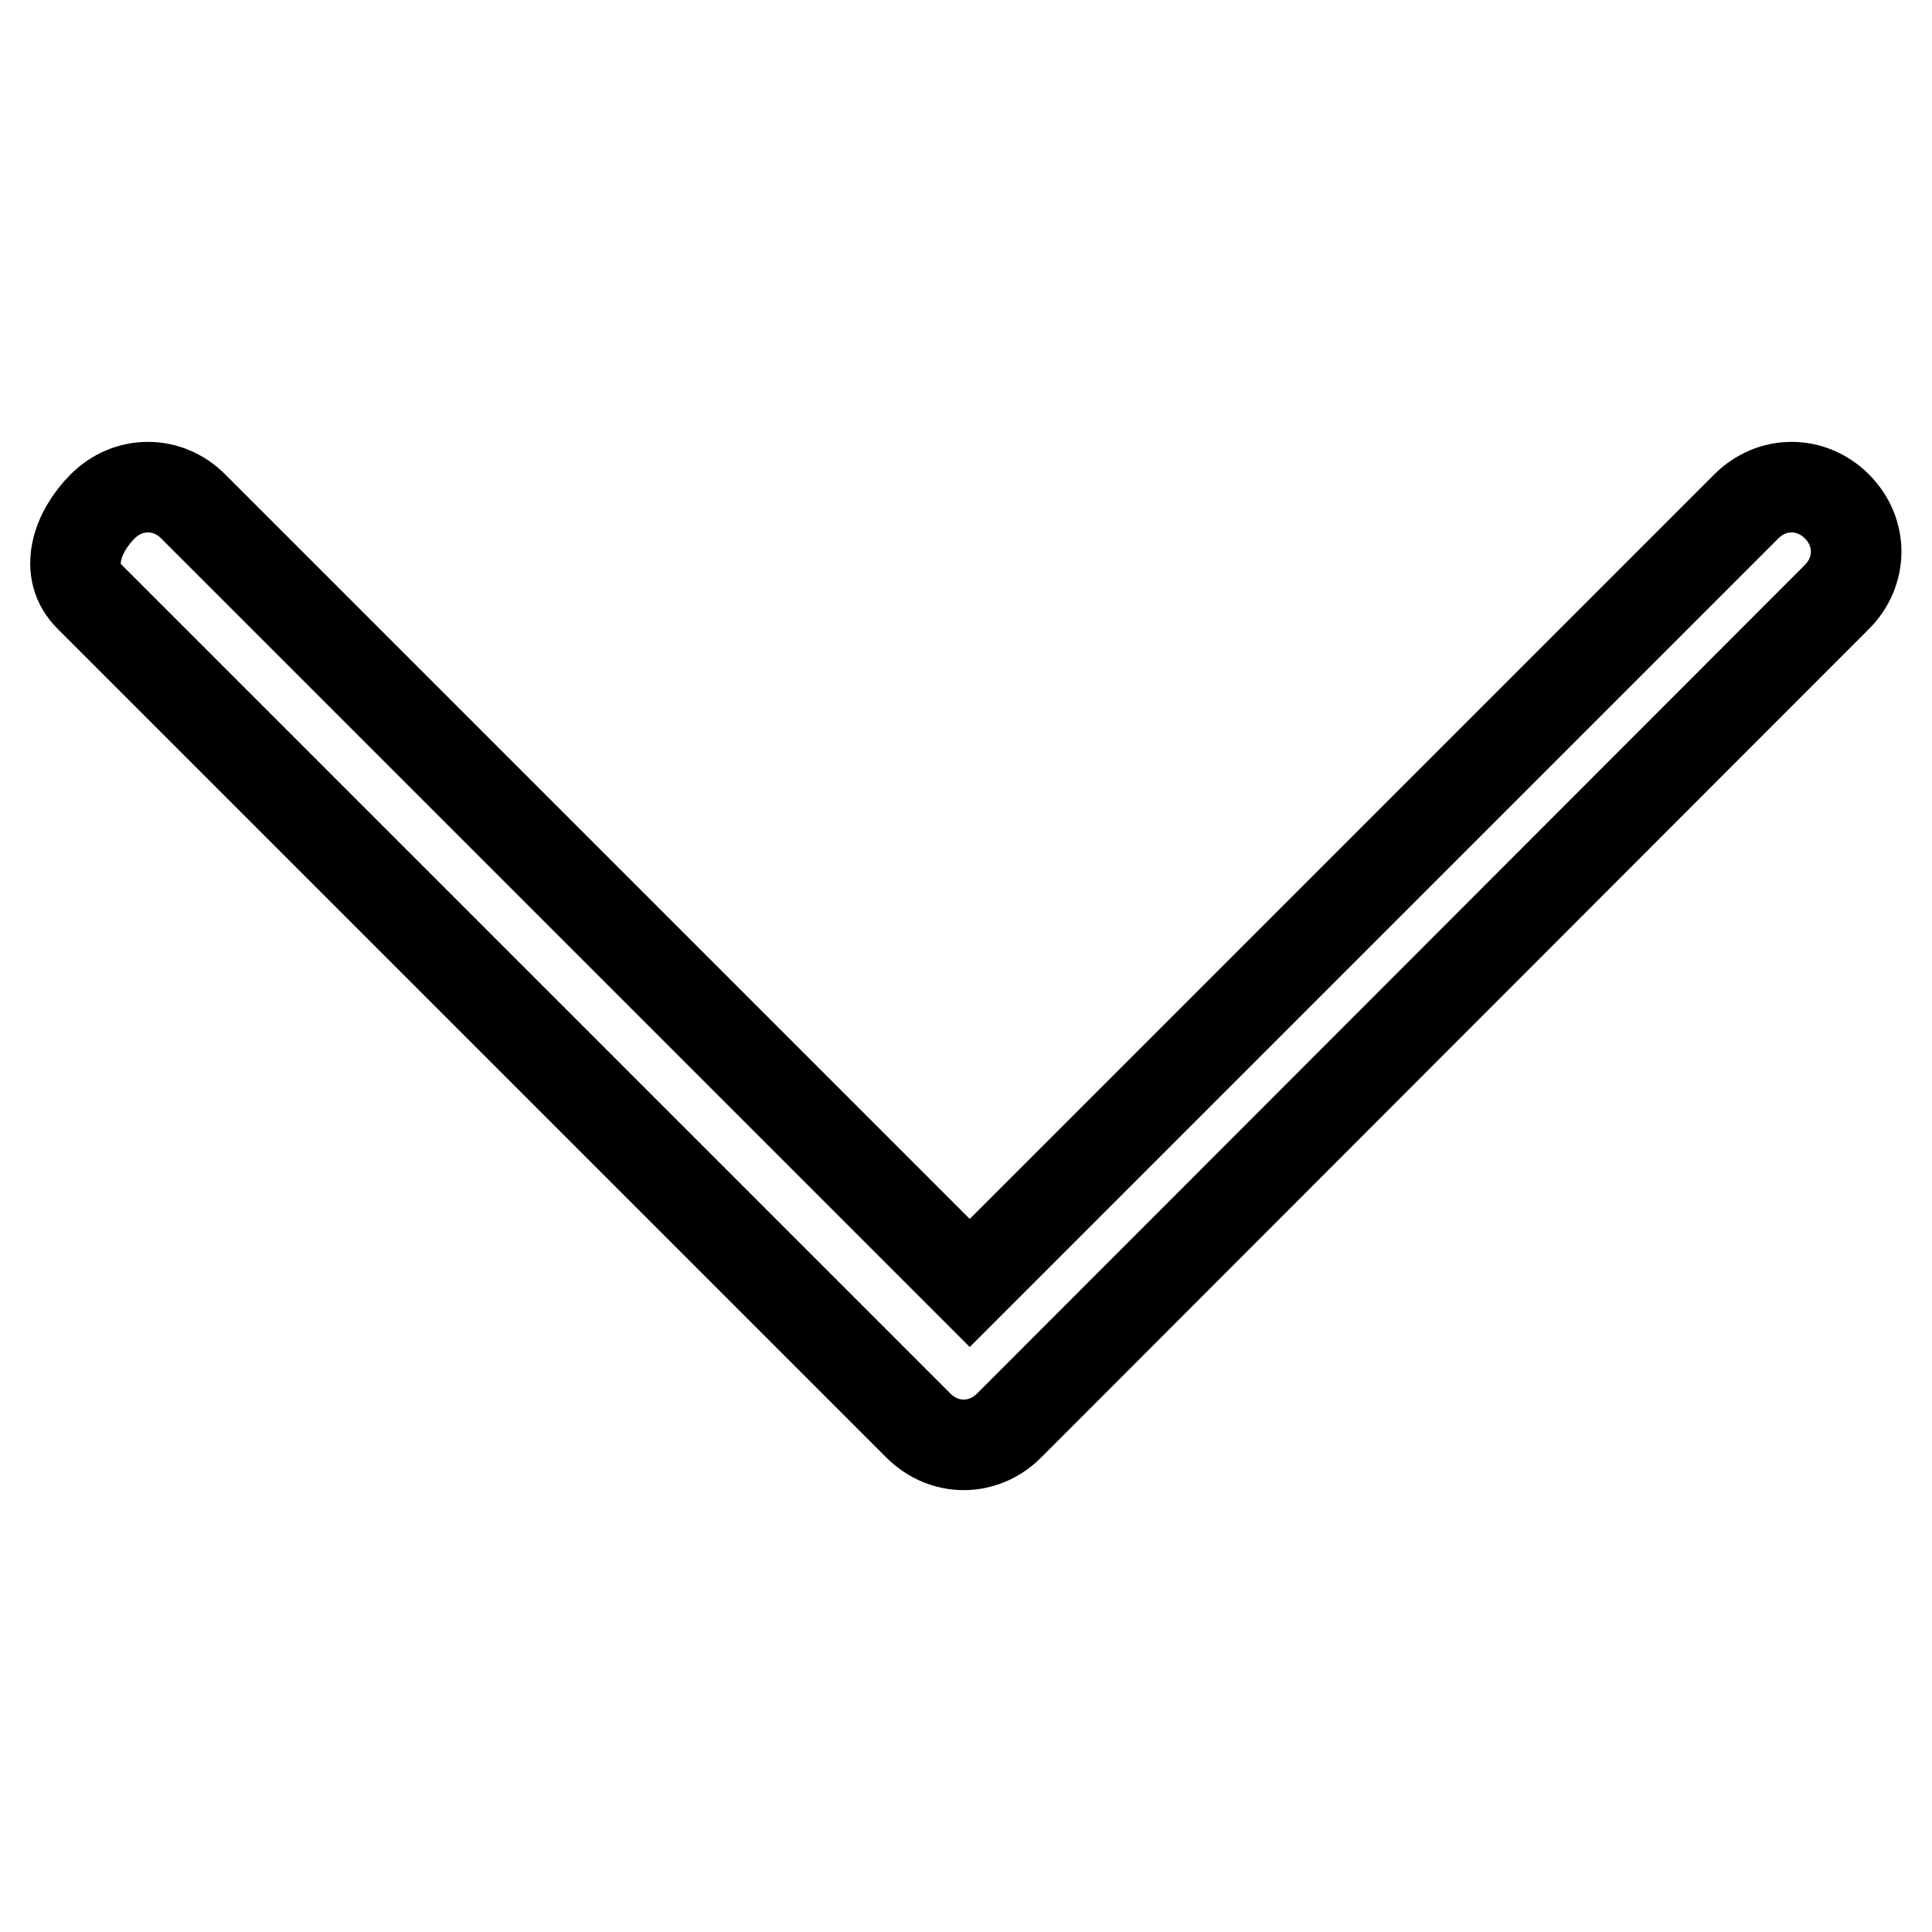 <?xml version="1.0" encoding="utf-8"?>
<!-- Svg Vector Icons : http://www.onlinewebfonts.com/icon -->
<!DOCTYPE svg PUBLIC "-//W3C//DTD SVG 1.1//EN" "http://www.w3.org/Graphics/SVG/1.1/DTD/svg11.dtd">
<svg version="1.1" xmlns="http://www.w3.org/2000/svg" xmlns:xlink="http://www.w3.org/1999/xlink" x="0px" y="0px" viewBox="0 0 256 256" enable-background="new 0 0 256 256" xml:space="preserve">
<g> <path stroke-width="12" fill-opacity="0" stroke="#000000"  d="M11.9,79.1l109.8,109.8c3.4,3.4,8.6,3.4,12,0L243.4,79.1c3.4-3.4,3.4-8.6,0-12s-8.6-3.4-12,0L128.5,170 L25.6,67.1c-3.4-3.4-8.6-3.4-12,0C10.2,70.5,8.4,75.7,11.9,79.1L11.9,79.1z"/></g>
</svg>